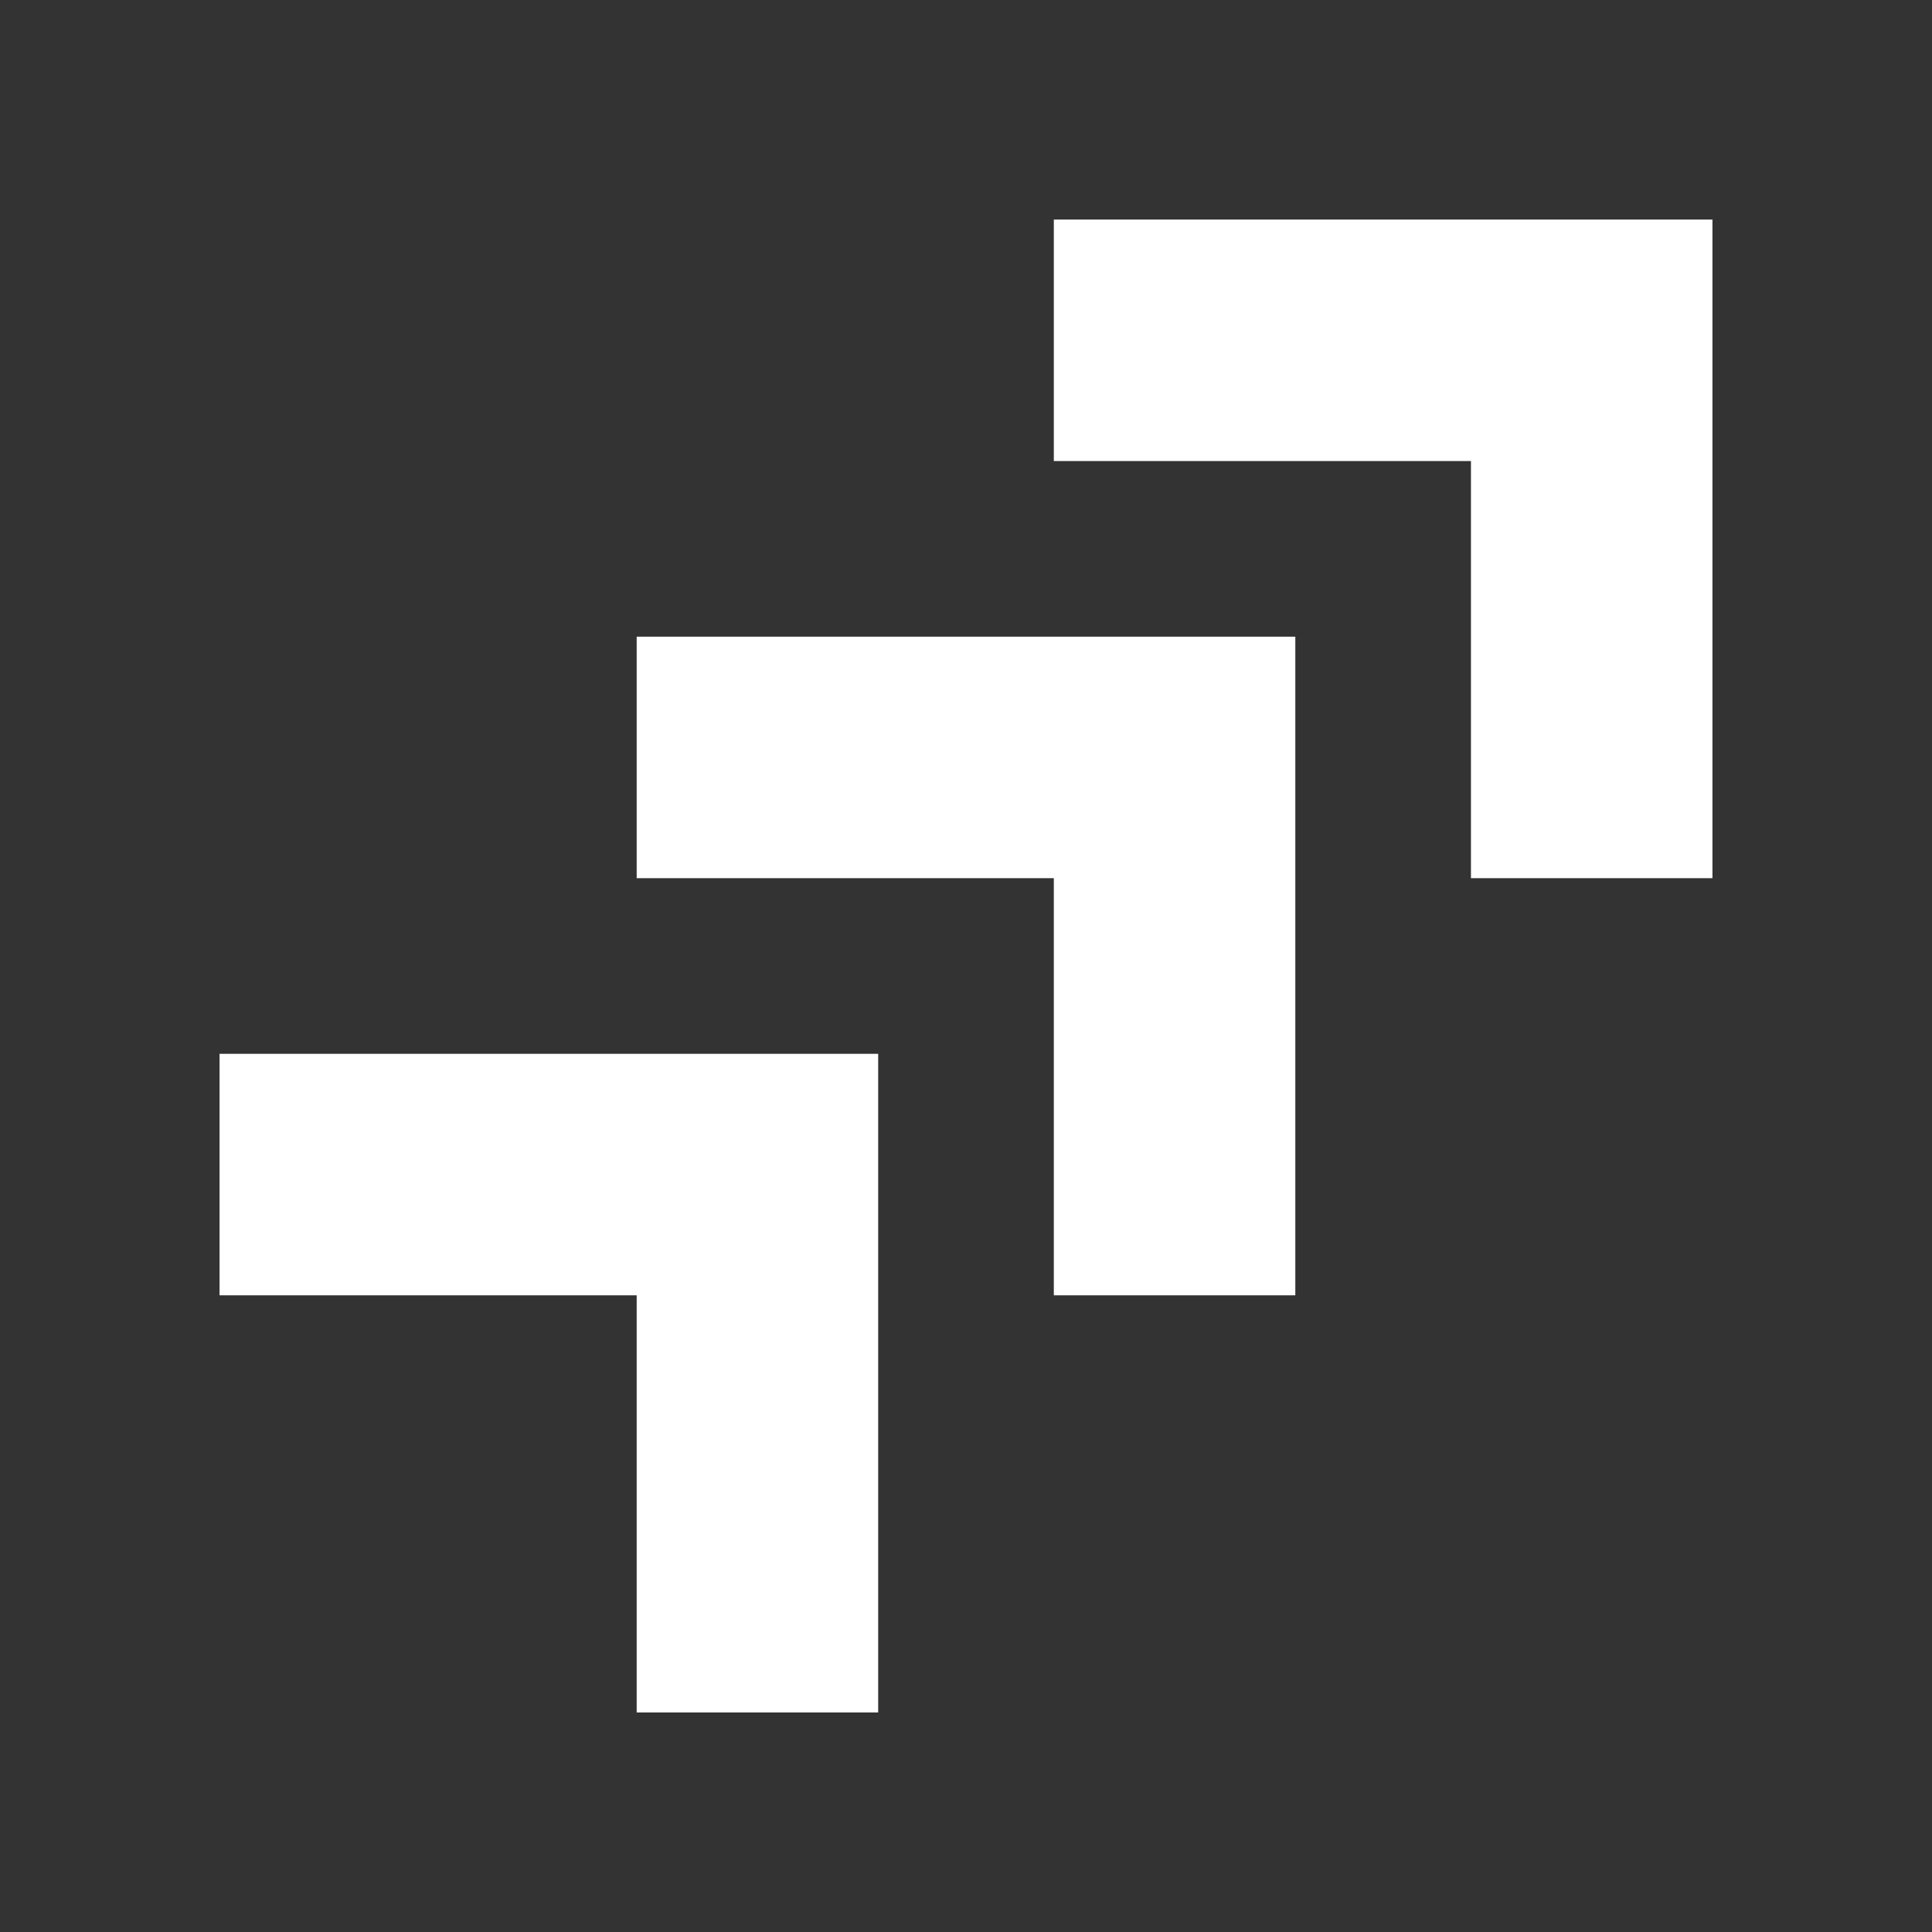 <svg xmlns="http://www.w3.org/2000/svg" width="88" height="88" viewBox="0 0 88 88">
    <rect x="0" y="0" width="88" height="88" fill="#333333" stroke="none"/>
    <path fill="#FFF" fill-rule="evenodd" d="M40 48v30H29V59H10V48h30zm19-19v30H48V40H29V29h30zm19-19v30H67V21H48V10h30z"/>
</svg>
